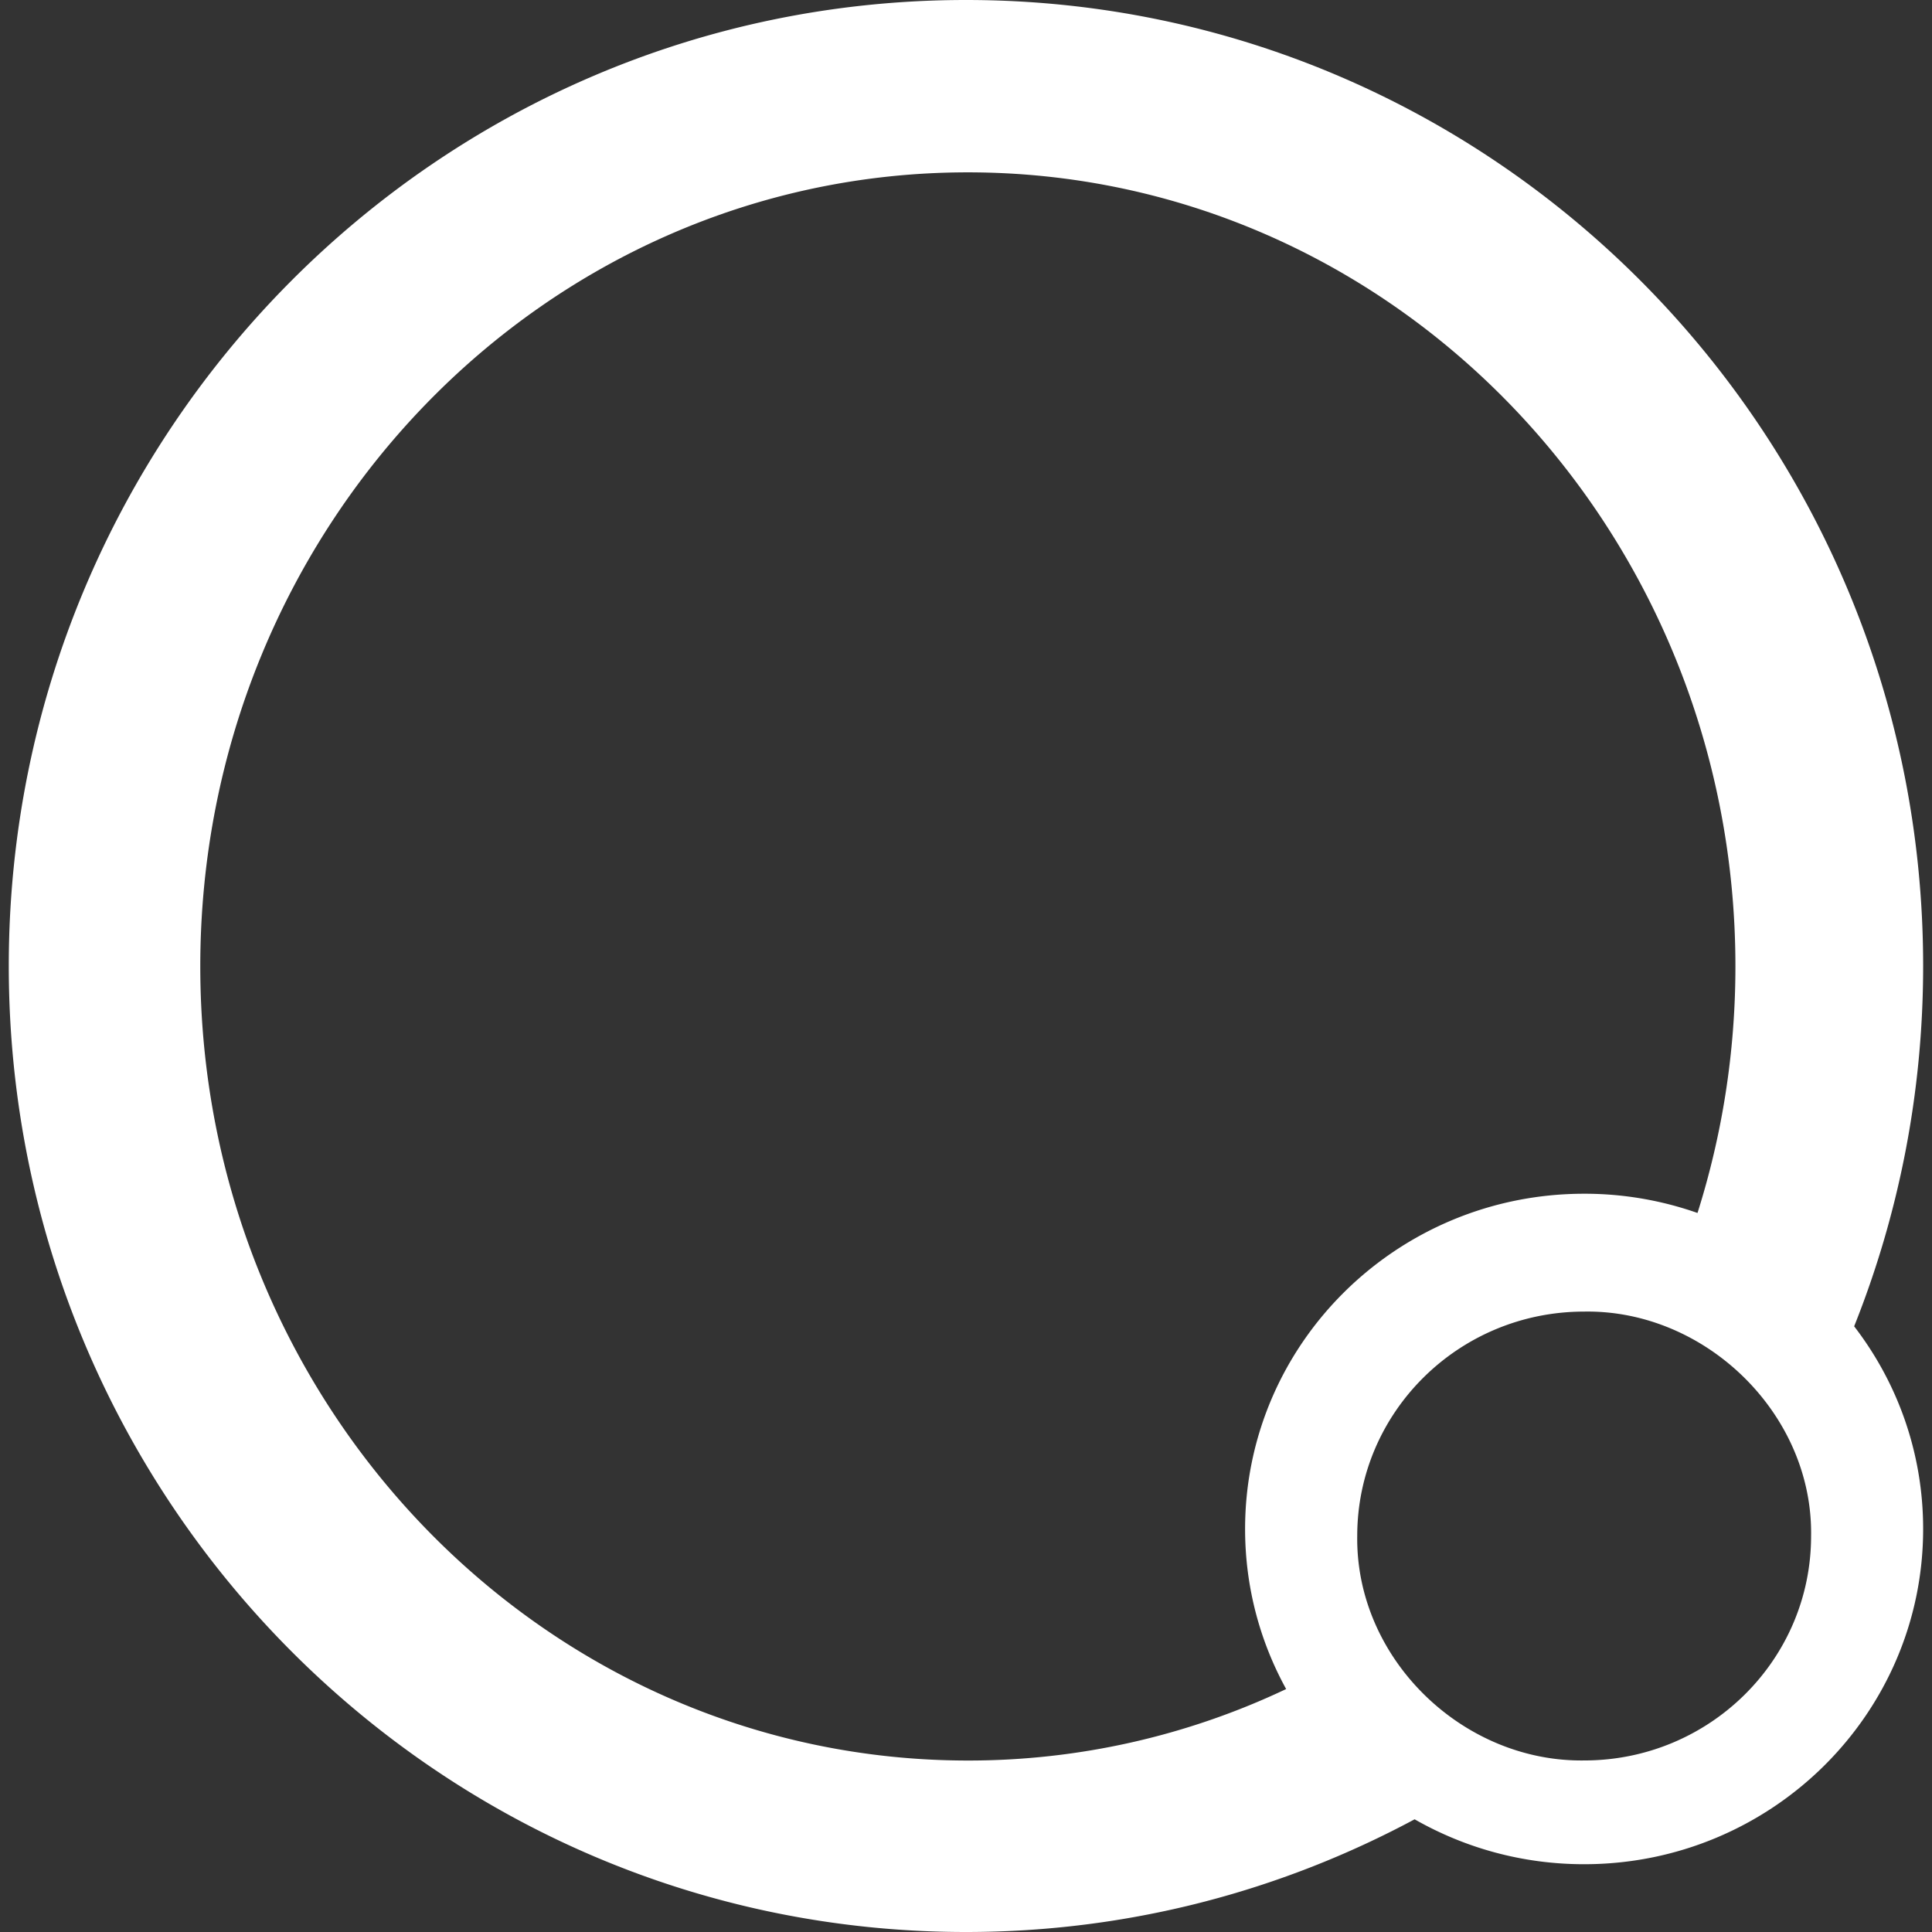 <svg xmlns="http://www.w3.org/2000/svg" viewBox="0 0 24 24"><rect x="0" y="0" width="24" height="24" fill="#333333" stroke="none"/><path fill="white" d="M23.89 12c0-6.627-5.324-12-11.89-12S.109 5.373.109 12S5.433 24 12 24c2.014 0 3.91-.508 5.573-1.4c.62.354 1.338.558 2.105.558c2.326 0 4.212-1.865 4.212-4.165c0-.946-.319-1.818-.857-2.517c.552-1.383.857-2.894.857-4.476m-21.402.005c0-5.448 4.269-9.864 9.535-9.864s9.535 4.416 9.535 9.864c0 1.07-.166 2.099-.471 3.063a4.23 4.23 0 0 0-1.408-.239c-2.326 0-4.212 1.865-4.212 4.165c0 .72.185 1.397.51 1.988a9.21 9.21 0 0 1-3.953.888c-5.267-.001-9.536-4.418-9.536-9.865m17.191 9.864c-1.514.021-2.84-1.267-2.819-2.788c0-1.54 1.262-2.788 2.819-2.788c1.507-.025 2.843 1.27 2.819 2.788c0 1.54-1.263 2.788-2.819 2.788"/></svg>